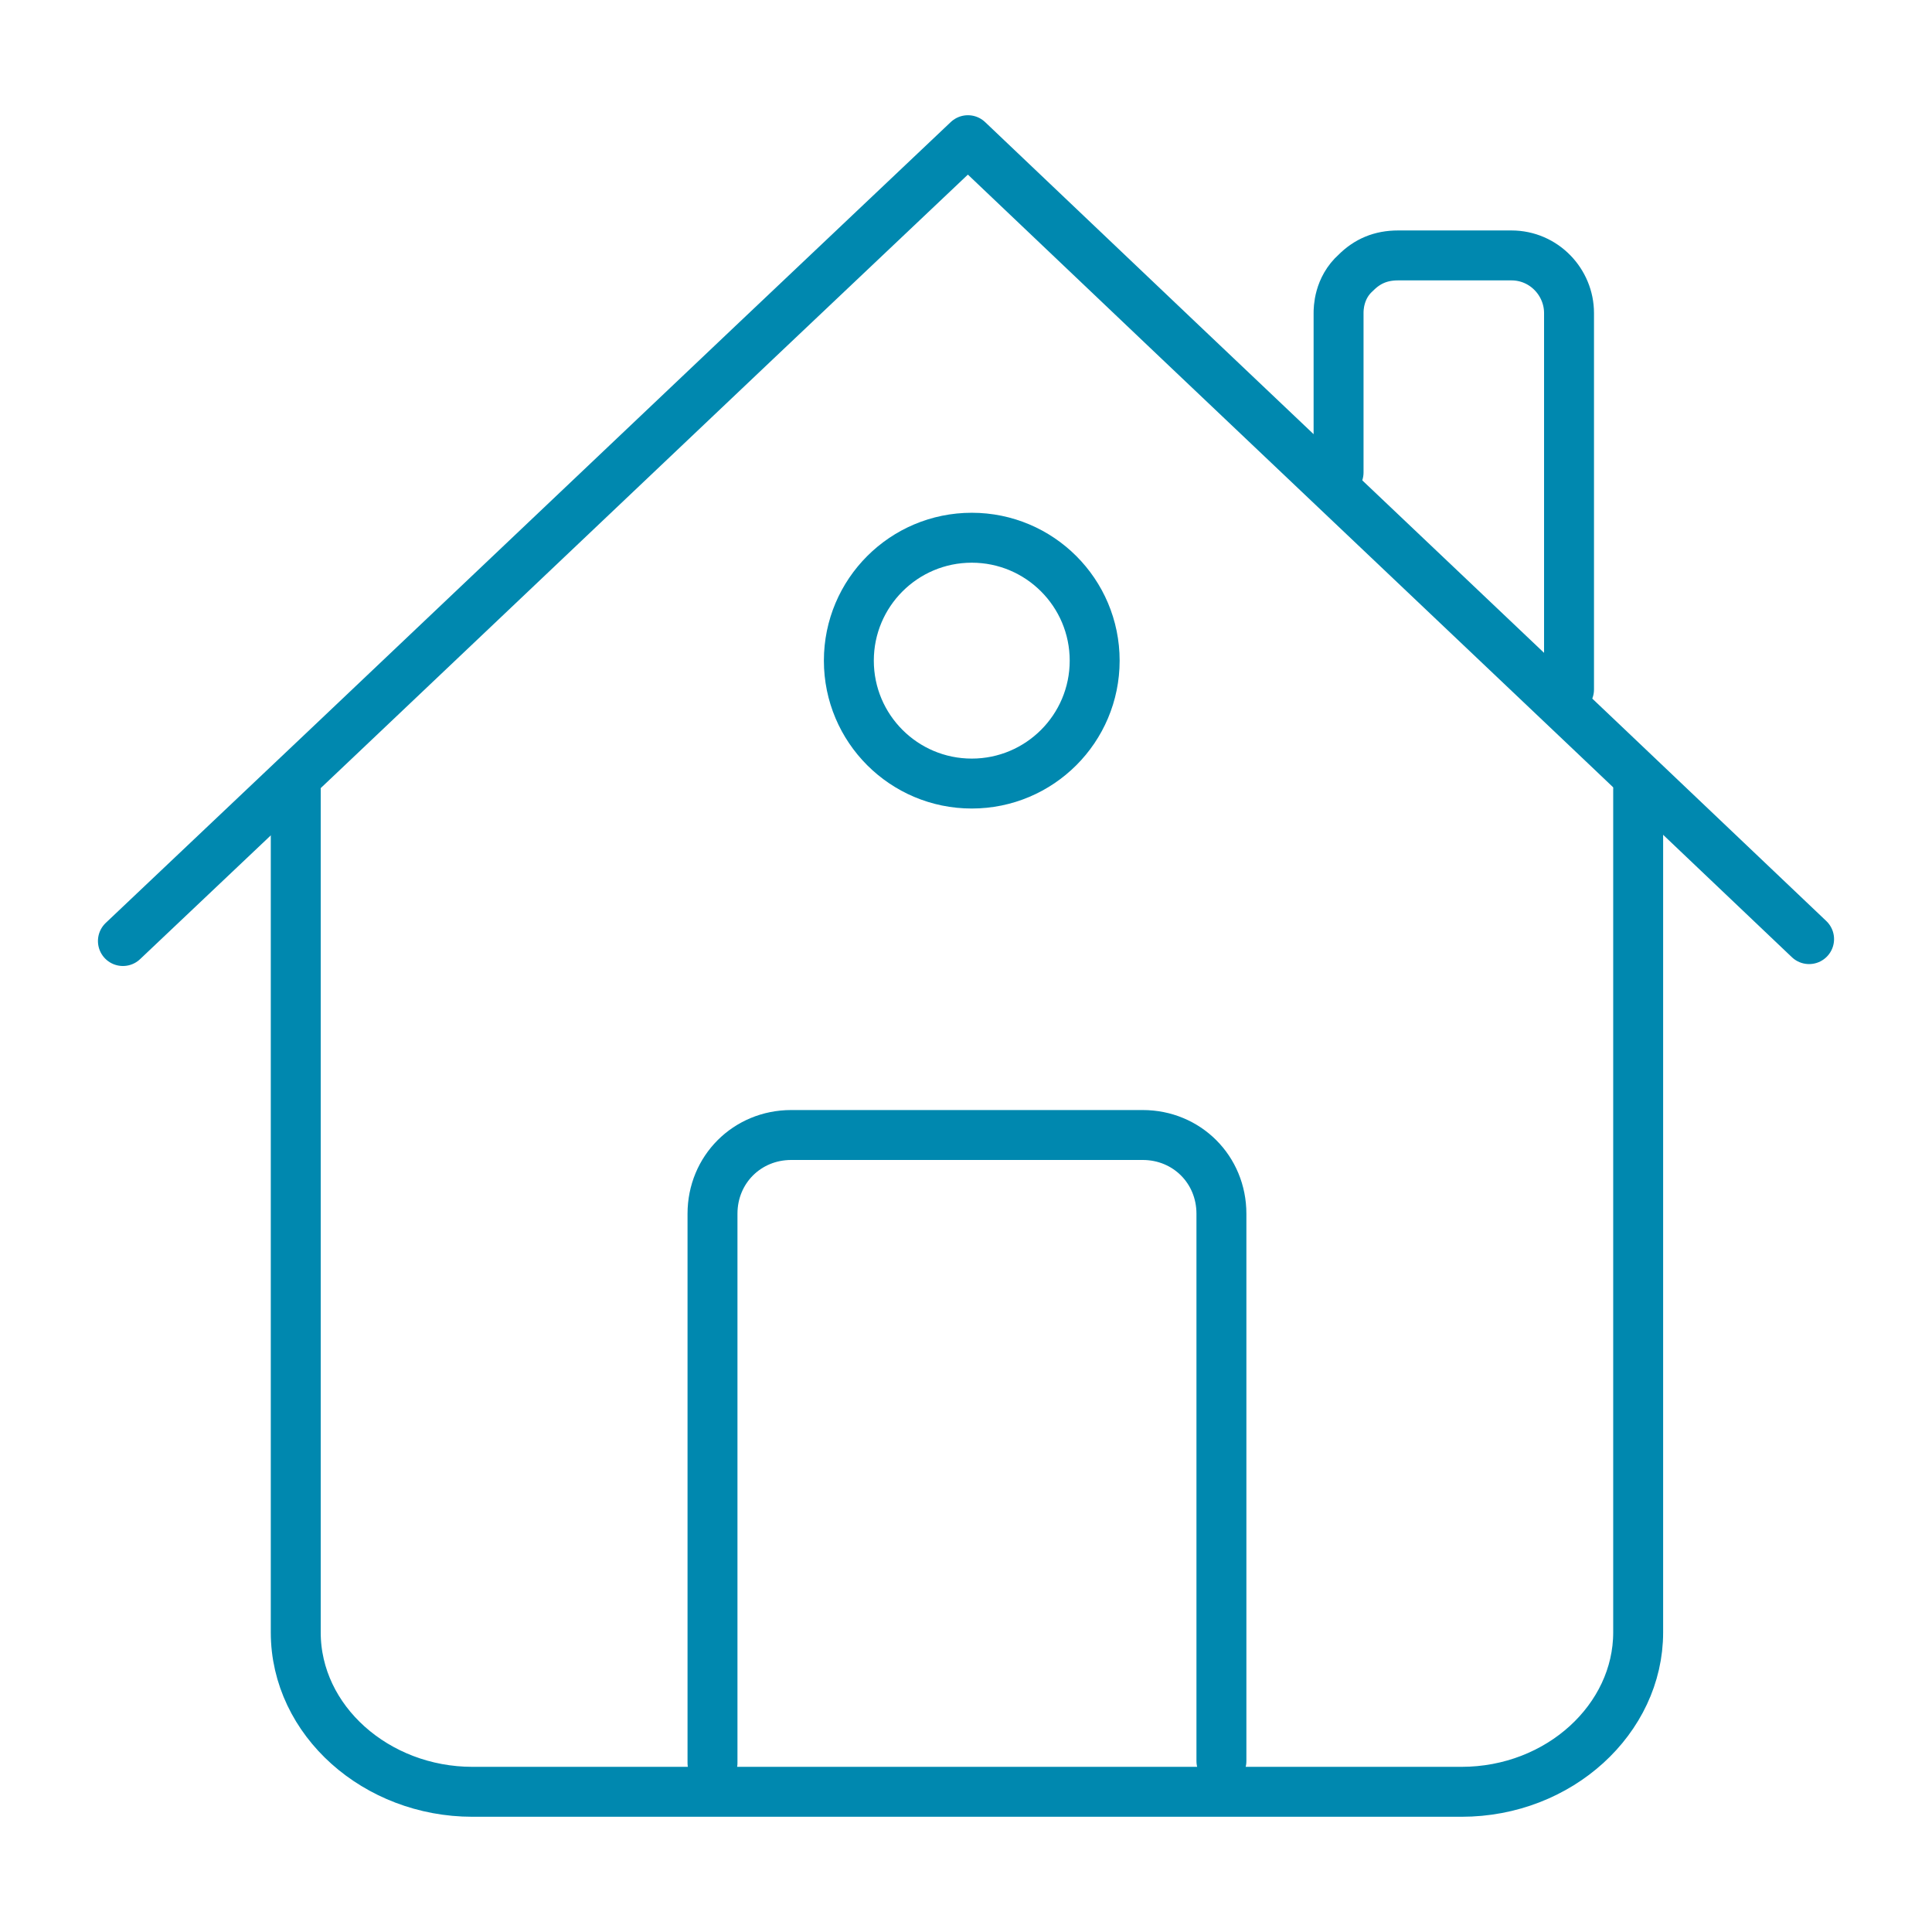 <svg xmlns="http://www.w3.org/2000/svg" id="Layer_6" data-name="Layer 6" viewBox="0 0 100.6 100.6"><defs><style>      .cls-1 {        fill: none;        stroke: #0088af;        stroke-linecap: round;        stroke-linejoin: round;        stroke-width: 2.6px;      }    </style></defs><path class="cls-1" d="M94.2,48.9c-14.6-13.9-29.2-27.7-43.8-41.6-14.7,13.9-29.3,27.8-44,41.7"></path><path class="cls-1" d="M15.4,41.1v43.9c0,4.6,4.2,8.3,9.2,8.3h51.5c5.1,0,9.2-3.8,9.2-8.3v-43.9"></path><path class="cls-1" d="M63.6,91.7v-28.5c0-2.3-1.8-4.1-4.1-4.1h-18.3c-2.3,0-4.1,1.8-4.1,4.1v28.6"></path><circle class="cls-1" cx="50.6" cy="34.4" r="6.4"></circle><path class="cls-1" d="M69.7,24.6v-8.3c0-.2,0-1.3.9-2.1.6-.6,1.3-.9,2.2-.9h5.9c1.7,0,3,1.4,3,3v19.6"></path></svg>